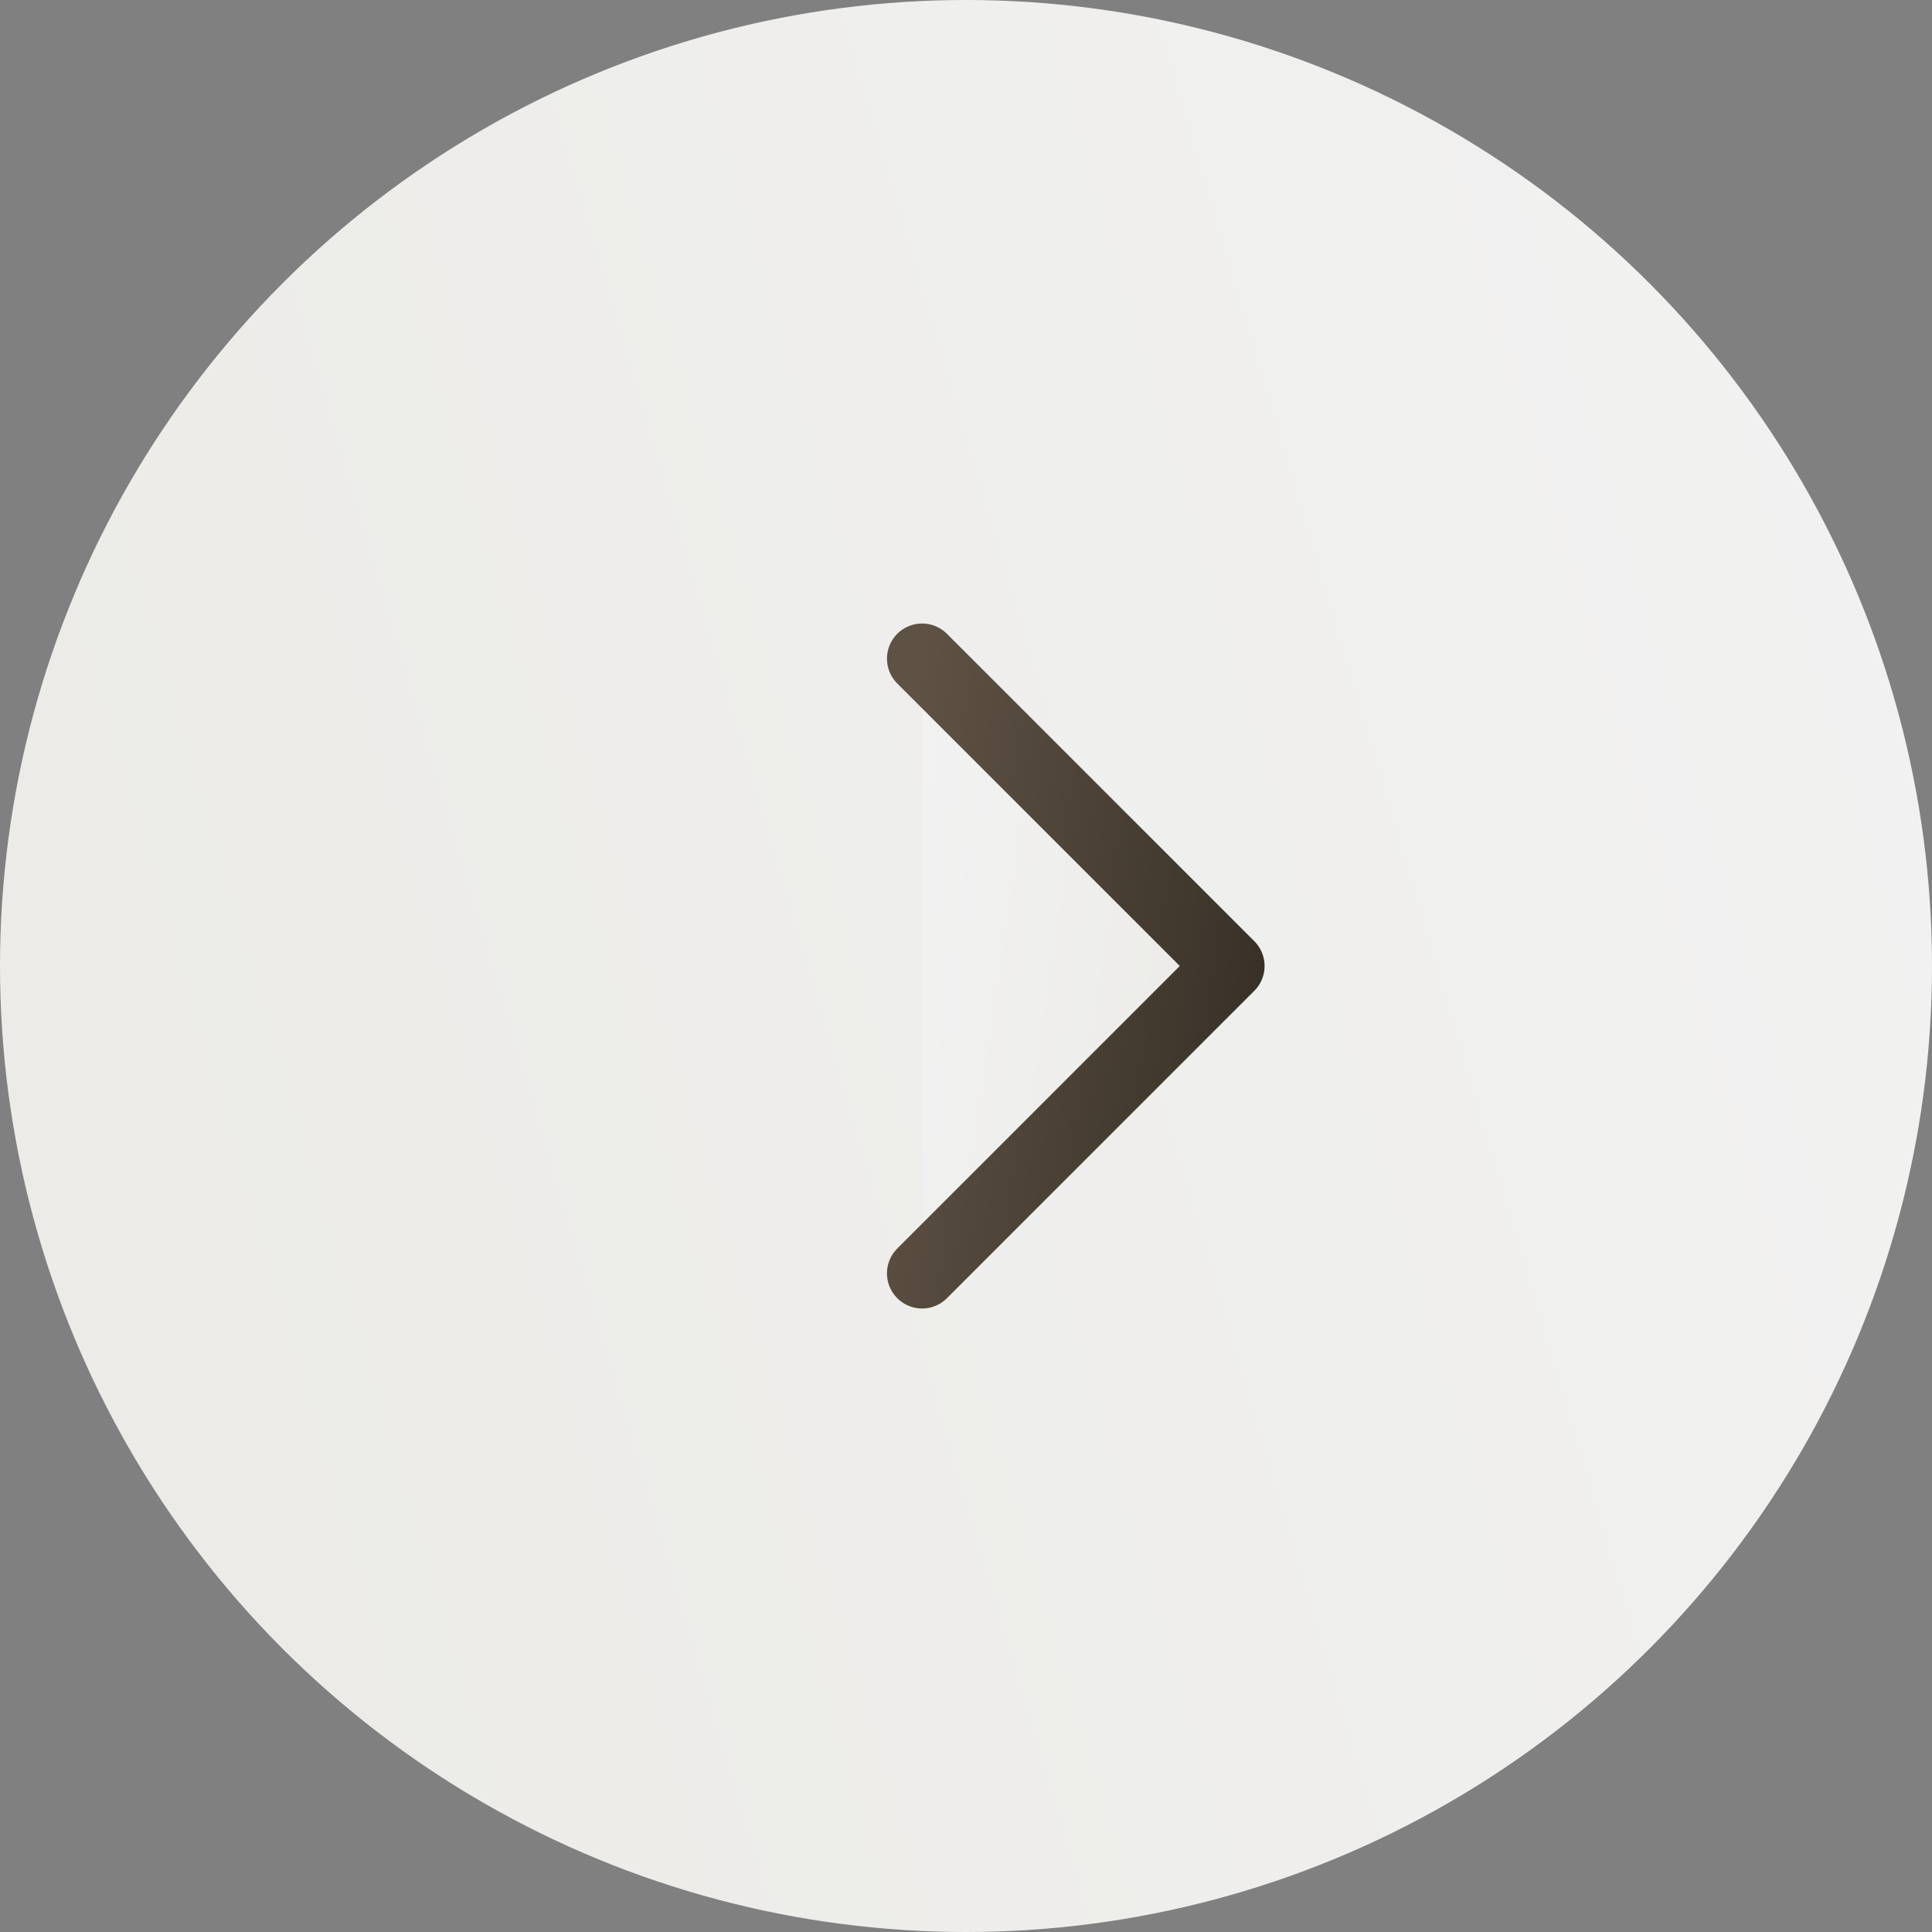 <?xml version="1.0" encoding="UTF-8"?> <svg xmlns="http://www.w3.org/2000/svg" width="44" height="44" viewBox="0 0 44 44" fill="none"><rect x="0" y="0" width="44" height="44" fill="#808080" stroke="none"/><circle cx="22" cy="22" r="22" transform="matrix(-1 0 0 1 44 0)" fill="url(#paint0_linear_303_673)"></circle><path d="M21 15L28 22L21 29" fill="url(#paint1_linear_303_673)"></path><path d="M21 15L28 22L21 29" stroke="url(#paint2_linear_303_673)" stroke-width="1.6" stroke-linecap="round" stroke-linejoin="round"></path><defs><linearGradient id="paint0_linear_303_673" x1="0" y1="0" x2="52.422" y2="15.479" gradientUnits="userSpaceOnUse"><stop stop-color="#F2F2F2"></stop><stop offset="1" stop-color="#EBEAE6"></stop></linearGradient><linearGradient id="paint1_linear_303_673" x1="21" y1="15" x2="29.873" y2="16.31" gradientUnits="userSpaceOnUse"><stop stop-color="#F2F2F2"></stop><stop offset="1" stop-color="#EBEAE6"></stop></linearGradient><linearGradient id="paint2_linear_303_673" x1="21" y1="15" x2="29.873" y2="16.31" gradientUnits="userSpaceOnUse"><stop stop-color="#5E5244"></stop><stop offset="1" stop-color="#383027"></stop></linearGradient></defs></svg> 